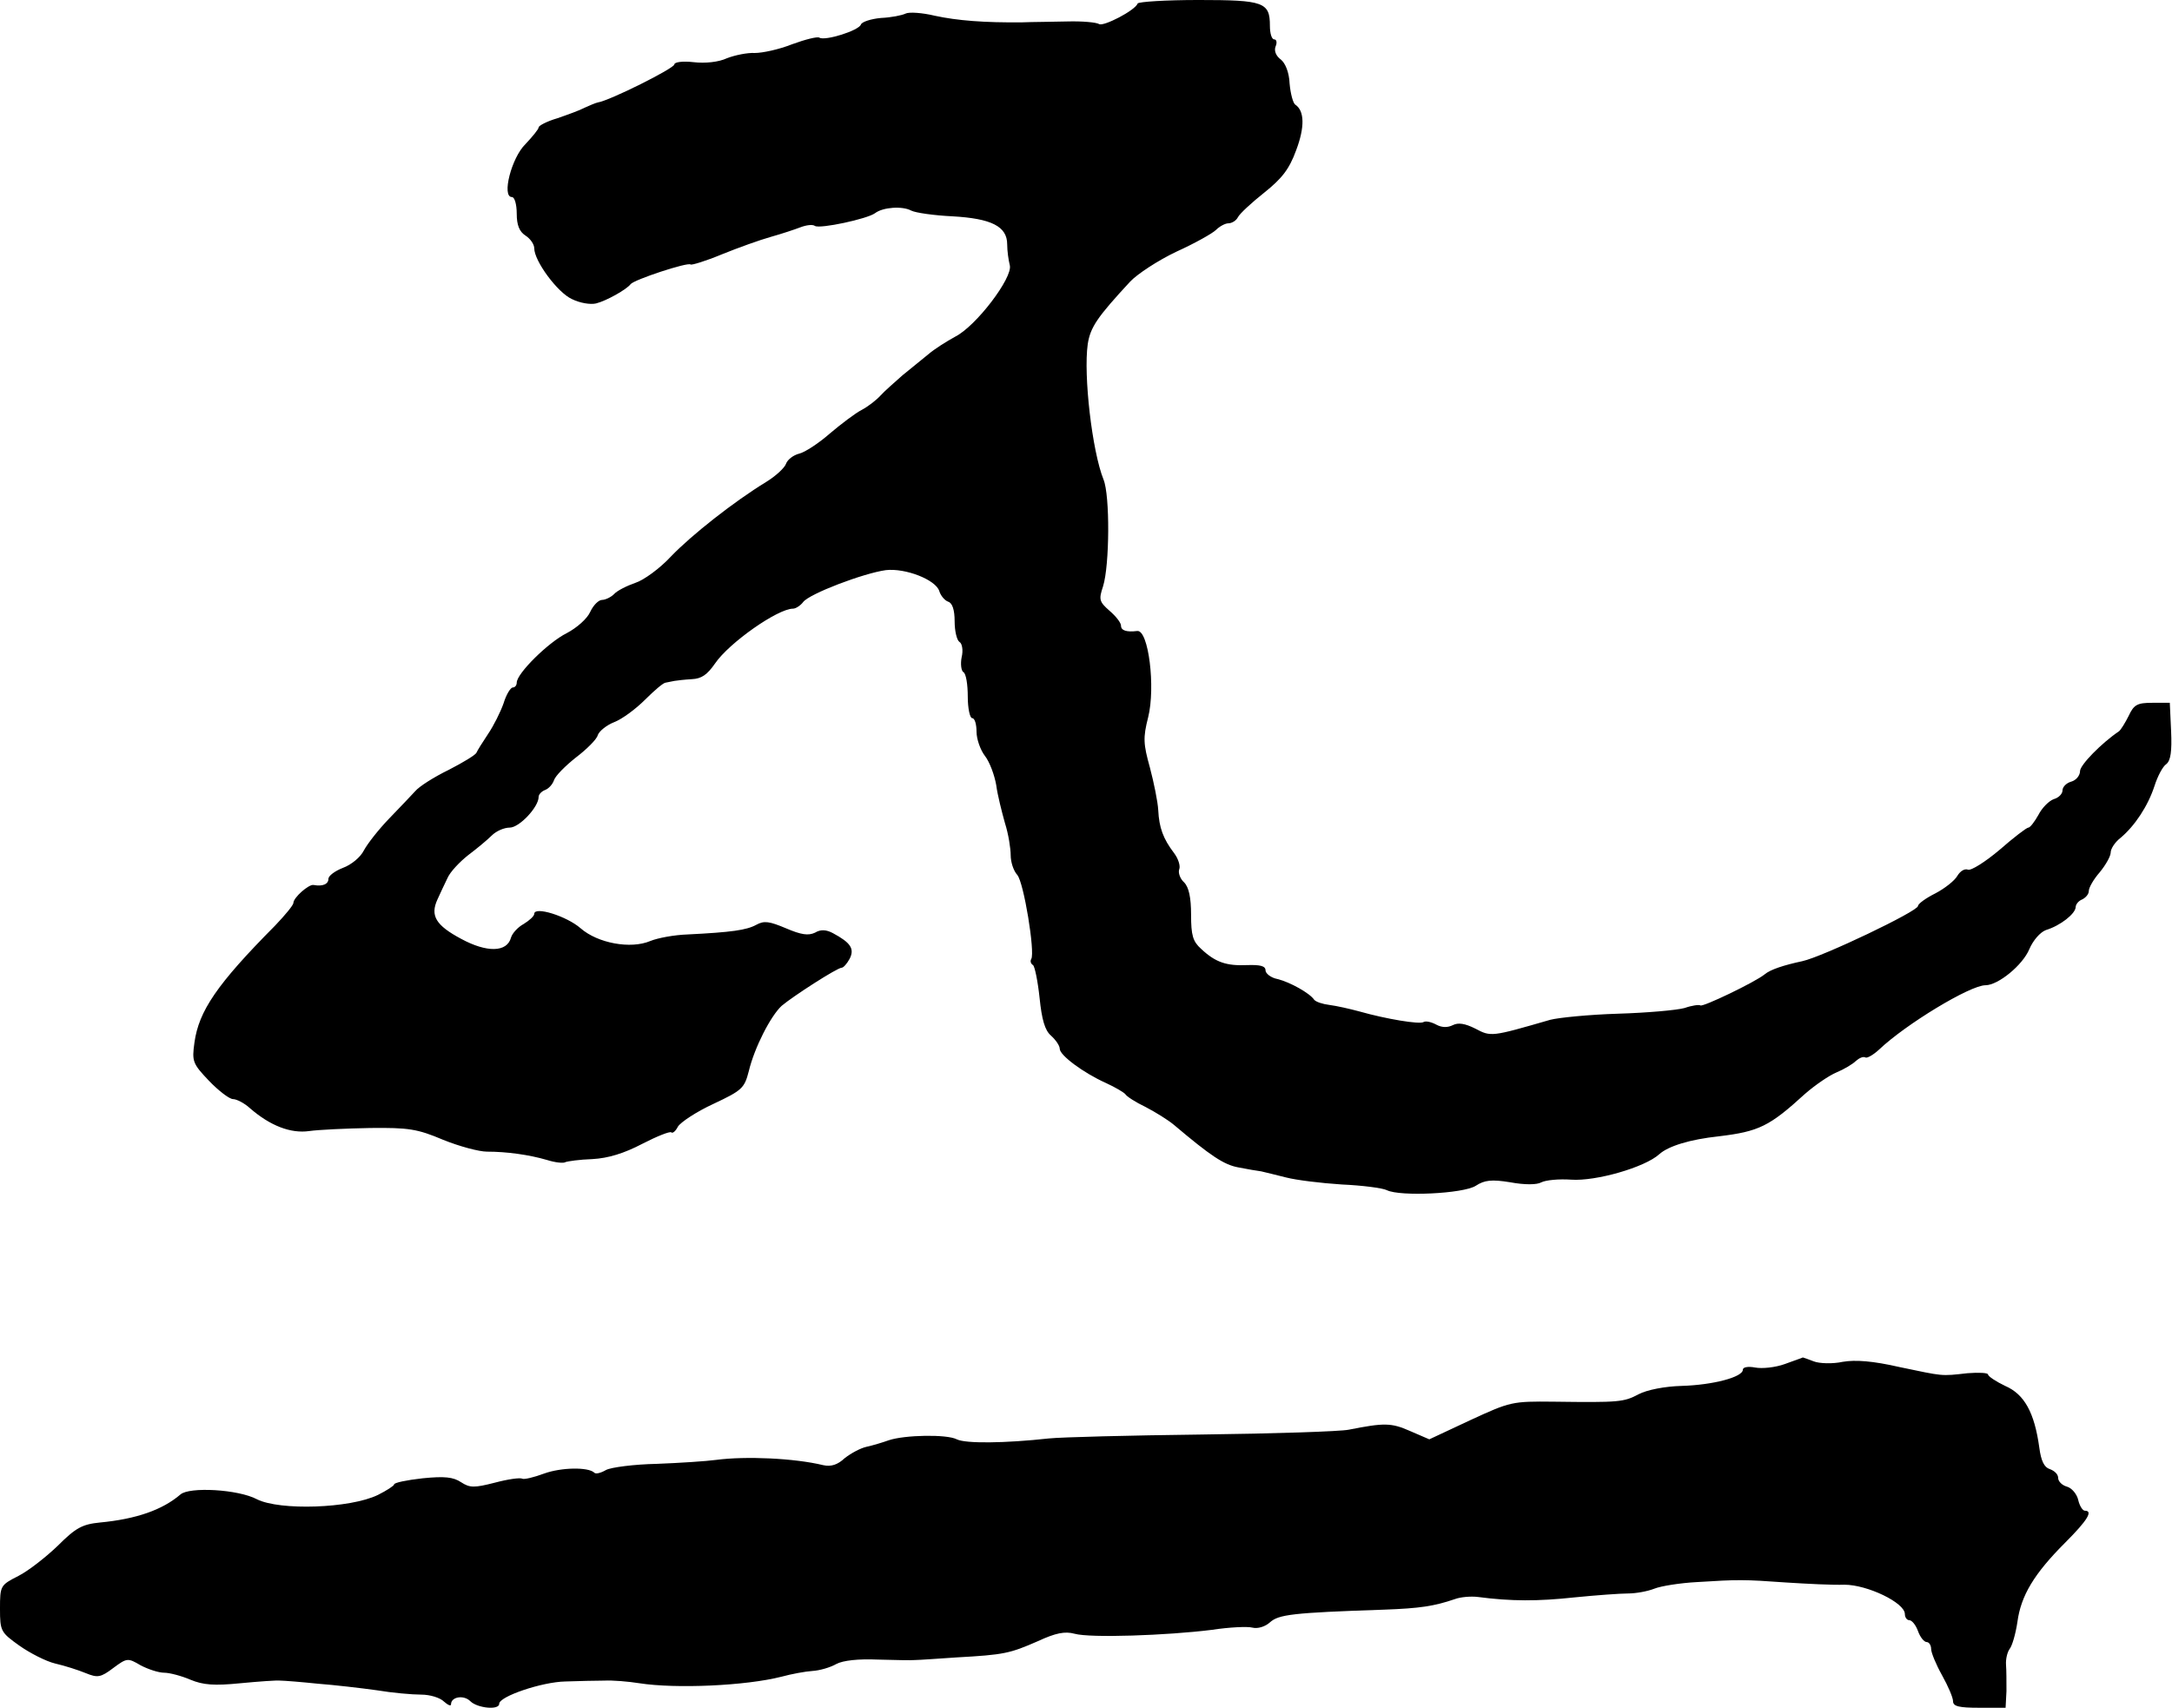 <?xml version="1.0" standalone="no"?>
<!DOCTYPE svg PUBLIC "-//W3C//DTD SVG 20010904//EN"
 "http://www.w3.org/TR/2001/REC-SVG-20010904/DTD/svg10.dtd">
<svg version="1.0" xmlns="http://www.w3.org/2000/svg"
 width="496pt" height="390pt" viewBox="0 0 496 390"
 preserveAspectRatio="xMidYMid meet">
<g transform="translate(0,390) scale(0.1,-0.1)"
fill="#000000" stroke="none">
<path d="M2598 3892 c-6 -16 -78 -53 -88 -47 -6 4 -39 7 -73 6 -34 -1 -80 -1
-102 -2 -87 -1 -149 4 -200 15 -29 7 -59 9 -67 5 -8 -4 -33 -9 -56 -10 -23 -2
-44 -9 -46 -15 -5 -14 -82 -38 -95 -30 -4 3 -32 -4 -62 -15 -30 -12 -68 -20
-85 -20 -17 1 -46 -5 -64 -12 -19 -9 -50 -12 -76 -9 -26 3 -44 0 -44 -5 0 -9
-148 -83 -175 -87 -5 -1 -19 -7 -30 -12 -11 -6 -39 -16 -62 -24 -24 -7 -43
-17 -43 -21 0 -4 -14 -21 -30 -38 -32 -31 -55 -121 -31 -121 6 0 11 -16 11
-38 0 -26 6 -41 20 -50 11 -7 20 -20 20 -29 0 -29 53 -101 86 -116 18 -9 42
-13 55 -10 24 6 70 32 79 44 7 10 131 51 137 45 2 -2 35 8 71 23 37 15 87 33
112 40 25 7 55 17 68 22 13 5 28 7 33 3 12 -7 119 16 137 29 18 14 63 17 83 6
10 -5 52 -11 94 -13 89 -5 125 -23 125 -64 0 -15 3 -36 6 -48 7 -28 -77 -139
-125 -163 -20 -11 -47 -28 -61 -40 -14 -11 -40 -33 -59 -48 -18 -16 -41 -36
-50 -46 -9 -10 -28 -25 -43 -33 -14 -7 -47 -32 -73 -54 -25 -22 -57 -43 -70
-46 -13 -3 -27 -14 -30 -23 -3 -9 -23 -28 -46 -42 -72 -44 -169 -120 -217
-170 -25 -27 -62 -54 -81 -60 -20 -7 -42 -18 -49 -26 -7 -7 -20 -13 -27 -13
-8 0 -20 -12 -27 -27 -7 -16 -31 -37 -54 -49 -42 -21 -114 -92 -114 -113 0 -6
-4 -11 -9 -11 -5 0 -15 -16 -21 -36 -7 -20 -23 -52 -36 -71 -12 -18 -24 -37
-26 -42 -2 -5 -30 -22 -63 -39 -33 -16 -68 -38 -77 -49 -9 -10 -36 -38 -60
-63 -24 -25 -49 -57 -57 -72 -8 -16 -29 -33 -48 -40 -18 -7 -33 -18 -33 -25 0
-12 -13 -18 -34 -14 -11 2 -46 -29 -46 -41 0 -5 -19 -28 -42 -52 -133 -134
-174 -195 -184 -267 -6 -43 -4 -48 33 -87 22 -23 47 -42 55 -42 8 0 26 -9 39
-21 46 -40 93 -58 135 -52 21 3 84 6 139 7 88 1 108 -2 167 -27 37 -15 82 -27
100 -27 45 0 96 -7 137 -19 19 -6 38 -8 42 -5 5 2 32 6 62 7 36 2 72 13 114
35 33 17 63 29 66 26 3 -3 10 3 15 13 6 10 42 34 81 52 66 31 71 36 81 75 13
54 50 126 75 149 26 22 127 87 137 87 4 0 12 9 18 20 12 23 3 37 -38 59 -15 8
-28 9 -41 1 -15 -7 -31 -5 -66 10 -38 16 -50 18 -68 8 -22 -12 -56 -17 -157
-22 -30 -1 -68 -8 -85 -15 -45 -19 -120 -5 -159 29 -32 28 -106 51 -106 33 0
-5 -11 -15 -24 -23 -13 -7 -26 -21 -29 -31 -9 -34 -55 -35 -114 -3 -58 31 -71
53 -54 90 6 13 16 35 23 49 6 14 28 37 47 52 20 15 44 35 54 45 10 10 28 18
41 18 22 0 66 47 66 70 0 6 7 13 15 16 8 3 17 13 20 22 3 10 26 33 50 52 25
19 48 42 50 51 3 9 20 23 38 30 18 7 49 30 70 51 21 21 42 39 47 39 6 1 15 3
20 4 6 1 23 3 40 4 22 1 35 10 53 36 32 47 143 125 178 125 6 0 17 7 23 15 14
19 138 66 189 73 45 5 114 -22 122 -48 3 -10 12 -21 20 -24 10 -3 15 -19 15
-45 0 -22 5 -43 11 -47 6 -3 9 -19 5 -35 -3 -15 -1 -31 4 -34 6 -3 10 -28 10
-56 0 -27 5 -49 10 -49 6 0 10 -14 10 -31 0 -17 9 -42 19 -55 11 -14 22 -44
26 -67 3 -23 13 -62 20 -87 8 -25 13 -58 13 -73 0 -15 6 -35 15 -45 15 -17 41
-177 32 -192 -3 -5 -1 -11 4 -14 4 -3 11 -37 15 -75 5 -49 12 -74 26 -86 11
-10 20 -23 20 -30 0 -15 54 -55 105 -78 22 -10 42 -22 45 -26 3 -5 23 -18 46
-29 23 -12 52 -30 65 -41 84 -71 114 -91 147 -97 20 -4 44 -8 52 -9 8 -2 34
-8 57 -14 23 -6 80 -13 127 -16 46 -2 93 -8 103 -13 30 -15 175 -8 203 10 20
13 36 15 79 8 32 -6 61 -6 71 0 10 5 40 8 68 6 56 -4 168 28 201 58 21 19 71
34 136 41 92 11 116 23 197 97 23 20 55 42 72 49 17 7 37 19 44 26 8 7 17 11
22 8 4 -2 18 6 31 18 61 58 208 147 243 147 29 0 85 46 100 82 9 21 25 39 38
44 33 10 67 37 68 52 0 7 7 15 15 18 8 4 15 12 15 19 0 8 11 27 25 43 14 17
25 37 25 45 0 9 10 24 23 34 32 27 62 72 77 118 7 22 19 45 27 50 10 8 13 29
11 75 l-3 65 -40 0 c-34 0 -42 -4 -54 -30 -8 -16 -18 -32 -22 -35 -40 -27 -89
-77 -89 -91 0 -10 -9 -21 -20 -24 -11 -3 -20 -12 -20 -20 0 -8 -9 -17 -20 -20
-11 -4 -27 -20 -35 -36 -9 -16 -19 -29 -23 -29 -4 0 -34 -23 -66 -51 -32 -27
-65 -48 -72 -45 -8 3 -18 -4 -24 -14 -6 -11 -29 -29 -50 -40 -22 -11 -40 -24
-40 -29 0 -12 -218 -116 -264 -126 -42 -9 -73 -19 -86 -30 -22 -18 -143 -76
-147 -71 -3 2 -19 0 -36 -6 -18 -5 -86 -11 -152 -13 -66 -2 -136 -9 -155 -14
-135 -39 -135 -39 -171 -20 -24 12 -39 14 -51 8 -12 -6 -25 -6 -38 1 -11 6
-24 9 -29 6 -9 -6 -86 7 -146 24 -22 6 -53 13 -69 15 -16 2 -31 7 -35 12 -10
15 -55 40 -83 47 -16 3 -28 13 -28 20 0 10 -12 13 -42 12 -47 -2 -72 6 -105
37 -19 17 -23 31 -23 78 0 39 -5 63 -16 74 -9 8 -14 22 -11 30 3 7 -2 24 -12
37 -25 33 -34 58 -36 98 -1 19 -10 63 -19 97 -15 54 -16 68 -4 115 17 68 1
200 -25 197 -24 -3 -37 1 -37 12 0 7 -12 22 -26 34 -24 21 -25 26 -15 56 15
48 16 208 1 244 -26 65 -46 238 -36 309 6 39 22 62 97 143 16 17 63 48 105 68
42 19 83 42 91 50 8 8 21 15 28 15 8 0 18 6 22 14 4 8 31 33 60 56 40 32 57
53 73 97 20 53 19 90 -2 104 -5 3 -11 25 -13 48 -1 26 -10 47 -20 55 -11 8
-16 20 -12 30 4 9 2 16 -3 16 -6 0 -10 14 -10 31 0 54 -14 59 -163 59 -75 0
-137 -4 -139 -8z"/>
<path d="M4076 785 c-22 -8 -52 -11 -68 -8 -16 3 -28 1 -28 -5 0 -17 -69 -35
-140 -37 -38 -1 -79 -9 -98 -19 -34 -18 -44 -19 -194 -17 -95 1 -99 0 -190
-42 l-94 -44 -44 19 c-43 19 -59 19 -140 3 -19 -4 -170 -9 -335 -11 -165 -2
-322 -6 -350 -9 -100 -11 -190 -12 -210 -2 -23 12 -119 10 -155 -2 -14 -5 -37
-12 -51 -15 -14 -3 -36 -15 -50 -26 -16 -15 -31 -20 -49 -16 -66 16 -177 21
-245 12 -22 -3 -83 -7 -135 -9 -52 -1 -105 -8 -116 -14 -12 -7 -24 -10 -27 -6
-14 13 -75 12 -114 -2 -24 -9 -46 -14 -50 -12 -5 3 -33 -1 -63 -9 -47 -12 -57
-12 -77 1 -18 12 -38 14 -88 9 -36 -4 -65 -10 -65 -14 0 -3 -17 -14 -37 -24
-64 -31 -224 -36 -276 -10 -43 23 -155 29 -175 11 -41 -35 -100 -56 -184 -64
-40 -4 -55 -12 -96 -53 -27 -26 -68 -58 -90 -69 -41 -21 -42 -22 -42 -75 0
-51 2 -54 44 -84 24 -17 61 -36 82 -41 22 -5 53 -15 70 -22 27 -11 34 -10 63
12 31 23 33 23 62 6 17 -9 41 -17 54 -17 12 0 39 -7 60 -16 29 -12 54 -14 114
-8 42 4 83 7 91 6 8 0 47 -3 85 -7 39 -3 99 -10 135 -15 36 -6 81 -10 102 -10
20 0 43 -7 52 -16 9 -8 16 -11 16 -6 0 17 29 22 44 7 16 -16 66 -21 66 -6 0
17 98 50 151 51 30 1 70 2 89 2 19 1 55 -2 80 -6 83 -13 243 -6 325 15 22 6
54 12 70 13 17 1 41 8 55 16 15 8 50 12 95 10 38 -1 77 -2 85 -1 8 0 51 3 95
6 108 6 121 9 185 37 41 19 62 23 84 17 35 -10 211 -4 314 9 39 6 81 8 92 5
12 -3 29 2 40 12 20 18 51 22 260 29 83 3 115 8 162 24 13 5 37 7 53 5 76 -10
137 -10 220 -1 50 5 105 9 123 9 18 0 45 5 60 11 15 6 59 13 97 15 95 6 107 6
205 -1 47 -3 106 -6 132 -5 52 0 138 -41 138 -67 0 -8 5 -14 10 -14 6 0 15
-11 20 -25 5 -14 14 -25 20 -25 5 0 10 -7 10 -16 0 -8 11 -35 25 -60 14 -25
25 -51 25 -59 0 -12 14 -15 60 -15 l60 0 2 38 c0 20 0 48 -1 60 -1 13 3 29 8
36 6 7 14 35 18 62 8 60 38 110 109 181 52 52 64 73 45 73 -5 0 -12 11 -15 24
-3 14 -15 28 -26 31 -11 3 -20 12 -20 20 0 8 -8 16 -19 20 -13 4 -20 19 -24
49 -11 80 -34 122 -78 141 -21 10 -39 22 -39 26 0 4 -21 5 -47 3 -62 -7 -54
-7 -155 14 -61 14 -101 17 -130 12 -23 -5 -53 -4 -66 1 -13 5 -24 9 -25 9 -1
-1 -20 -7 -41 -15z"/>
</g>
</svg>
